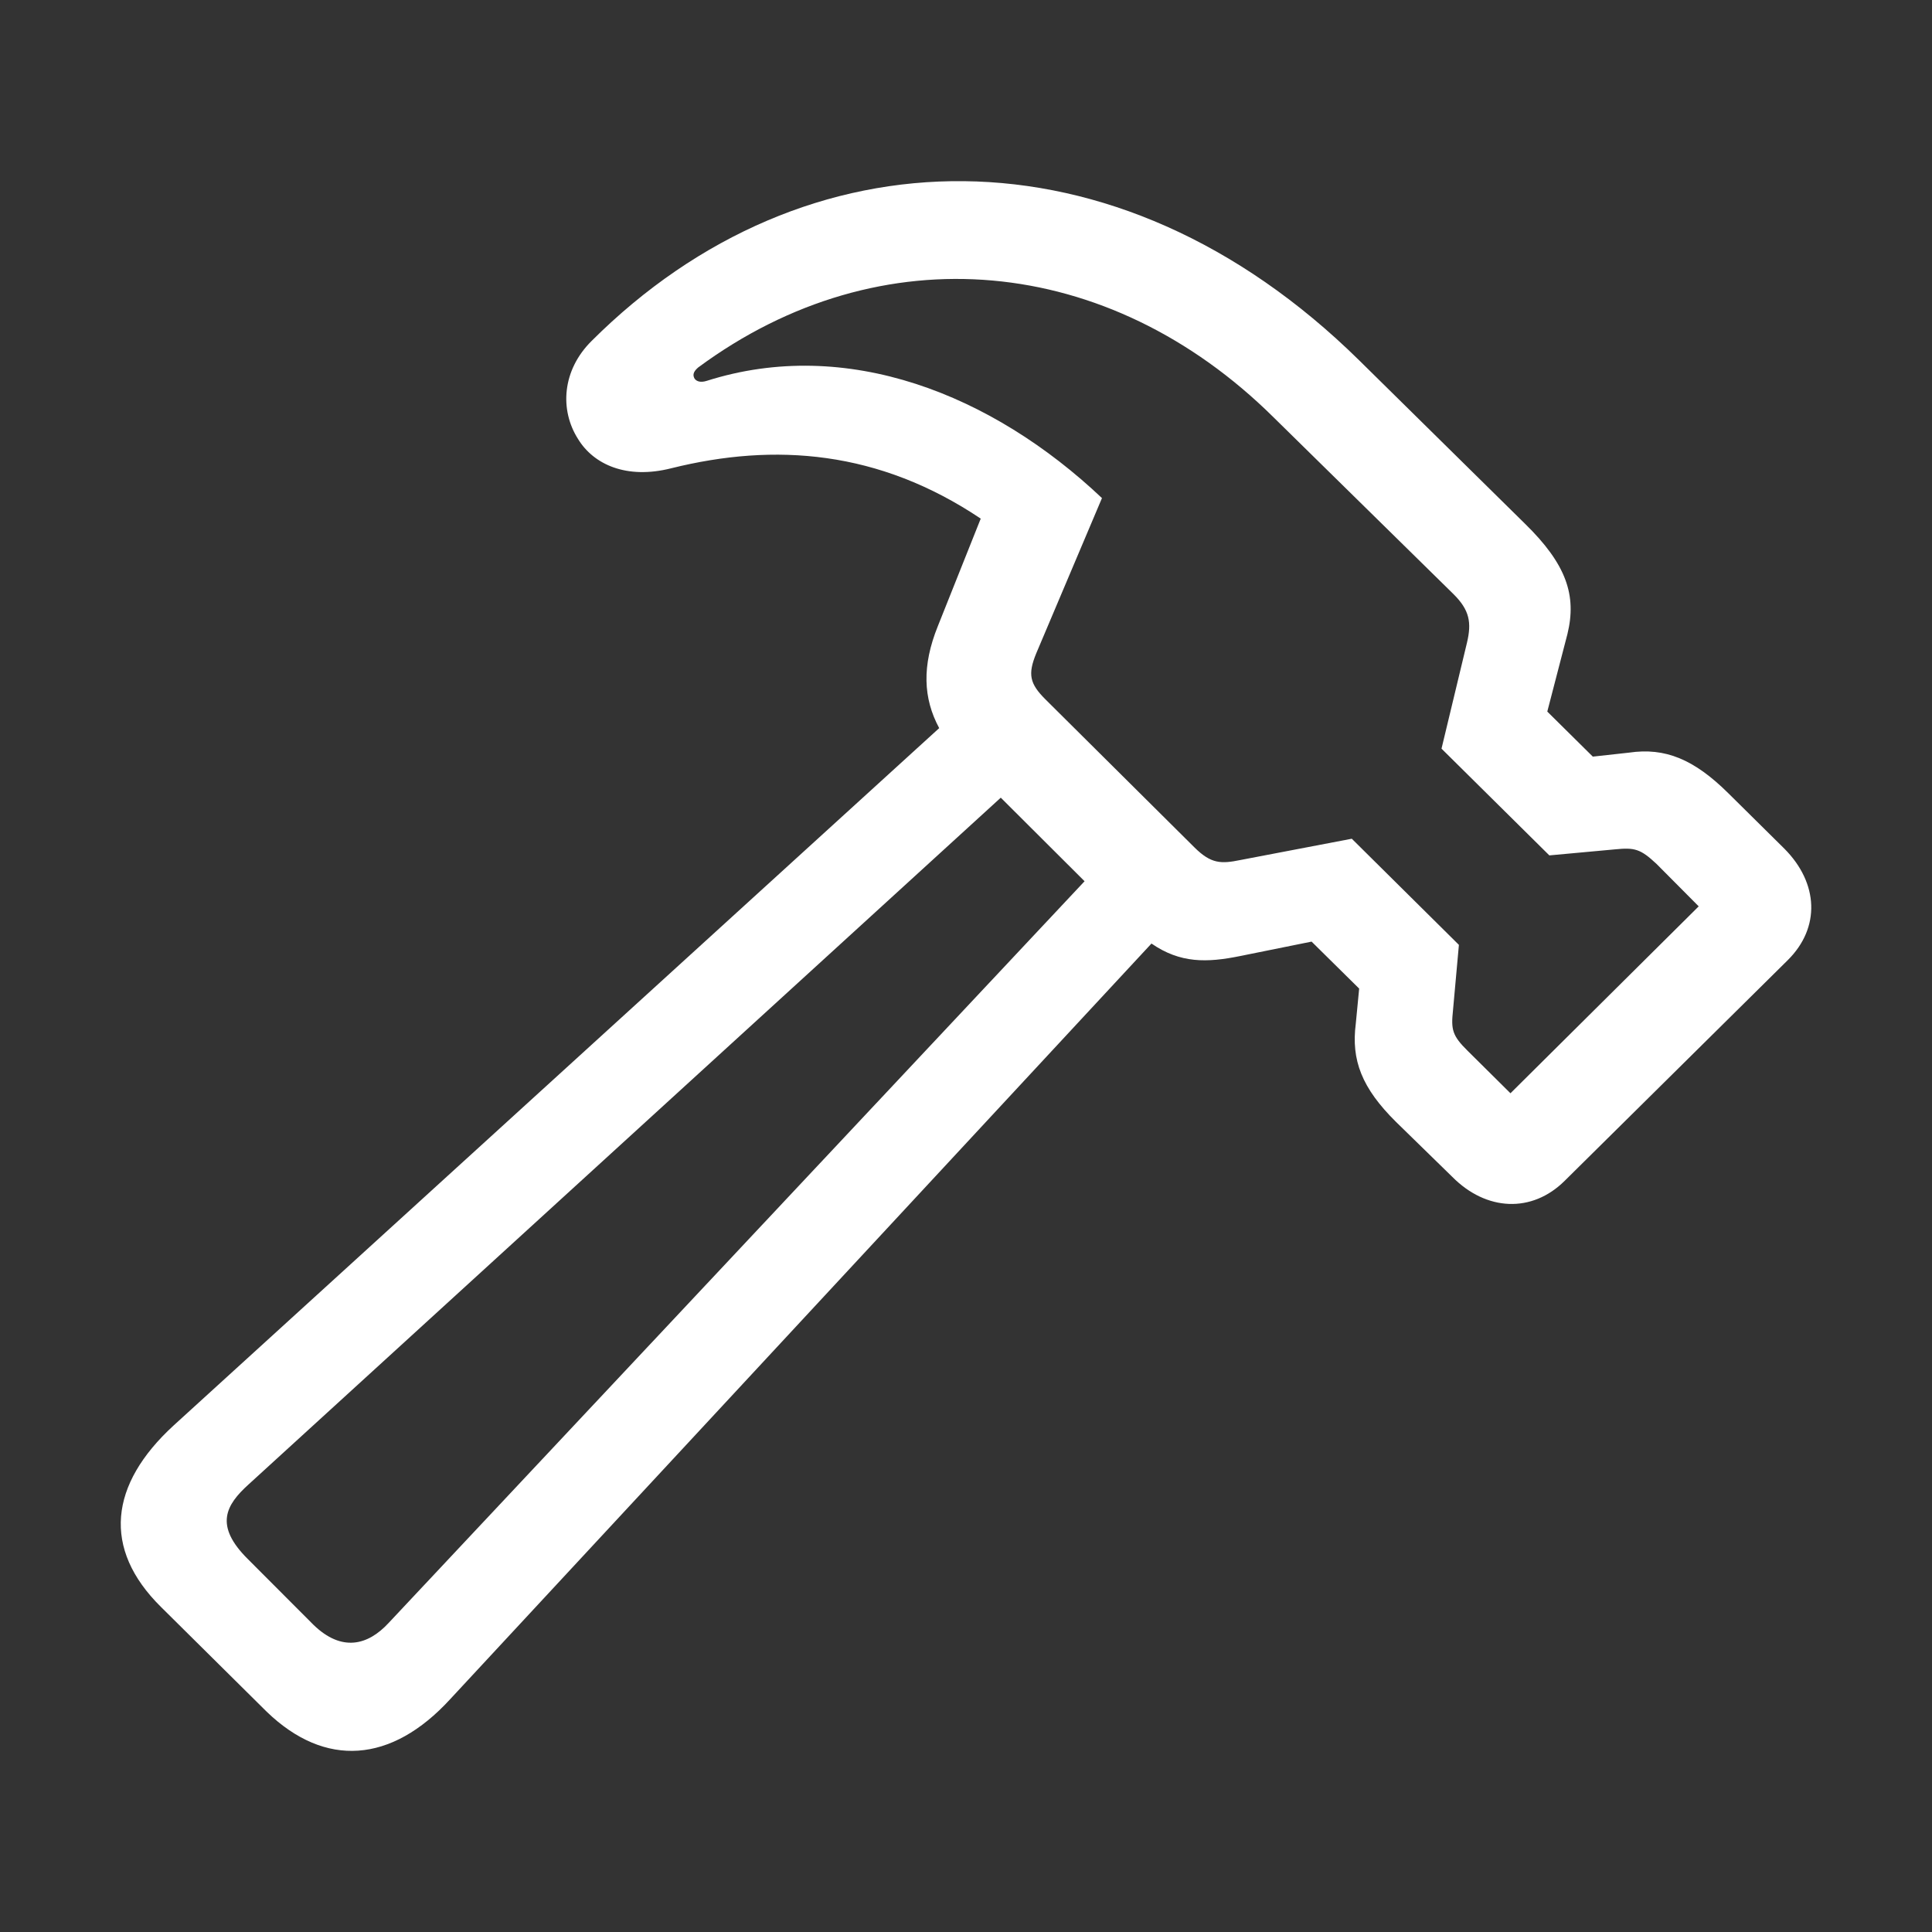 <svg width="16" height="16" viewBox="0 0 16 16" fill="none" xmlns="http://www.w3.org/2000/svg">
<rect x="0" y="0" width="16" height="16" fill="#333333" stroke="none"/>
<path d="M1.333 13.308L2.209 14.176C2.692 14.642 3.241 14.604 3.729 14.071L9.536 7.814C9.775 7.979 9.996 7.973 10.268 7.918L10.862 7.798L11.256 8.187L11.228 8.478C11.189 8.78 11.278 9.011 11.561 9.291L12.027 9.746C12.309 10.031 12.687 10.048 12.958 9.779L14.806 7.951C15.077 7.682 15.061 7.314 14.778 7.029L14.312 6.568C14.029 6.288 13.79 6.189 13.491 6.233L13.191 6.266L12.814 5.893L12.981 5.25C13.058 4.932 12.975 4.674 12.626 4.334L11.256 2.984C9.242 1.002 6.663 1.063 4.899 2.824C4.655 3.066 4.633 3.395 4.788 3.637C4.916 3.846 5.188 3.972 5.559 3.878C6.419 3.664 7.279 3.73 8.122 4.295L7.767 5.185C7.634 5.514 7.645 5.783 7.778 6.03L1.438 11.805C0.906 12.293 0.844 12.825 1.333 13.308ZM5.781 3.044C7.296 1.924 9.181 2.105 10.546 3.455L12.038 4.921C12.171 5.053 12.188 5.157 12.149 5.322L11.938 6.2L12.831 7.084L13.375 7.034C13.536 7.018 13.585 7.029 13.719 7.155L14.068 7.506L12.509 9.054L12.155 8.703C12.027 8.577 12.016 8.527 12.033 8.368L12.082 7.825L11.195 6.946L10.274 7.122C10.113 7.155 10.03 7.155 9.892 7.018L8.66 5.794C8.527 5.662 8.51 5.585 8.582 5.41L9.126 4.125C8.216 3.264 7.012 2.786 5.853 3.154C5.803 3.17 5.77 3.159 5.753 3.137C5.737 3.11 5.737 3.082 5.781 3.044ZM2.054 12.913C1.771 12.633 1.871 12.463 2.059 12.293L8.288 6.606L8.982 7.298L3.218 13.441C3.046 13.627 2.83 13.682 2.597 13.457L2.054 12.913Z" fill="white"/>
</svg>
